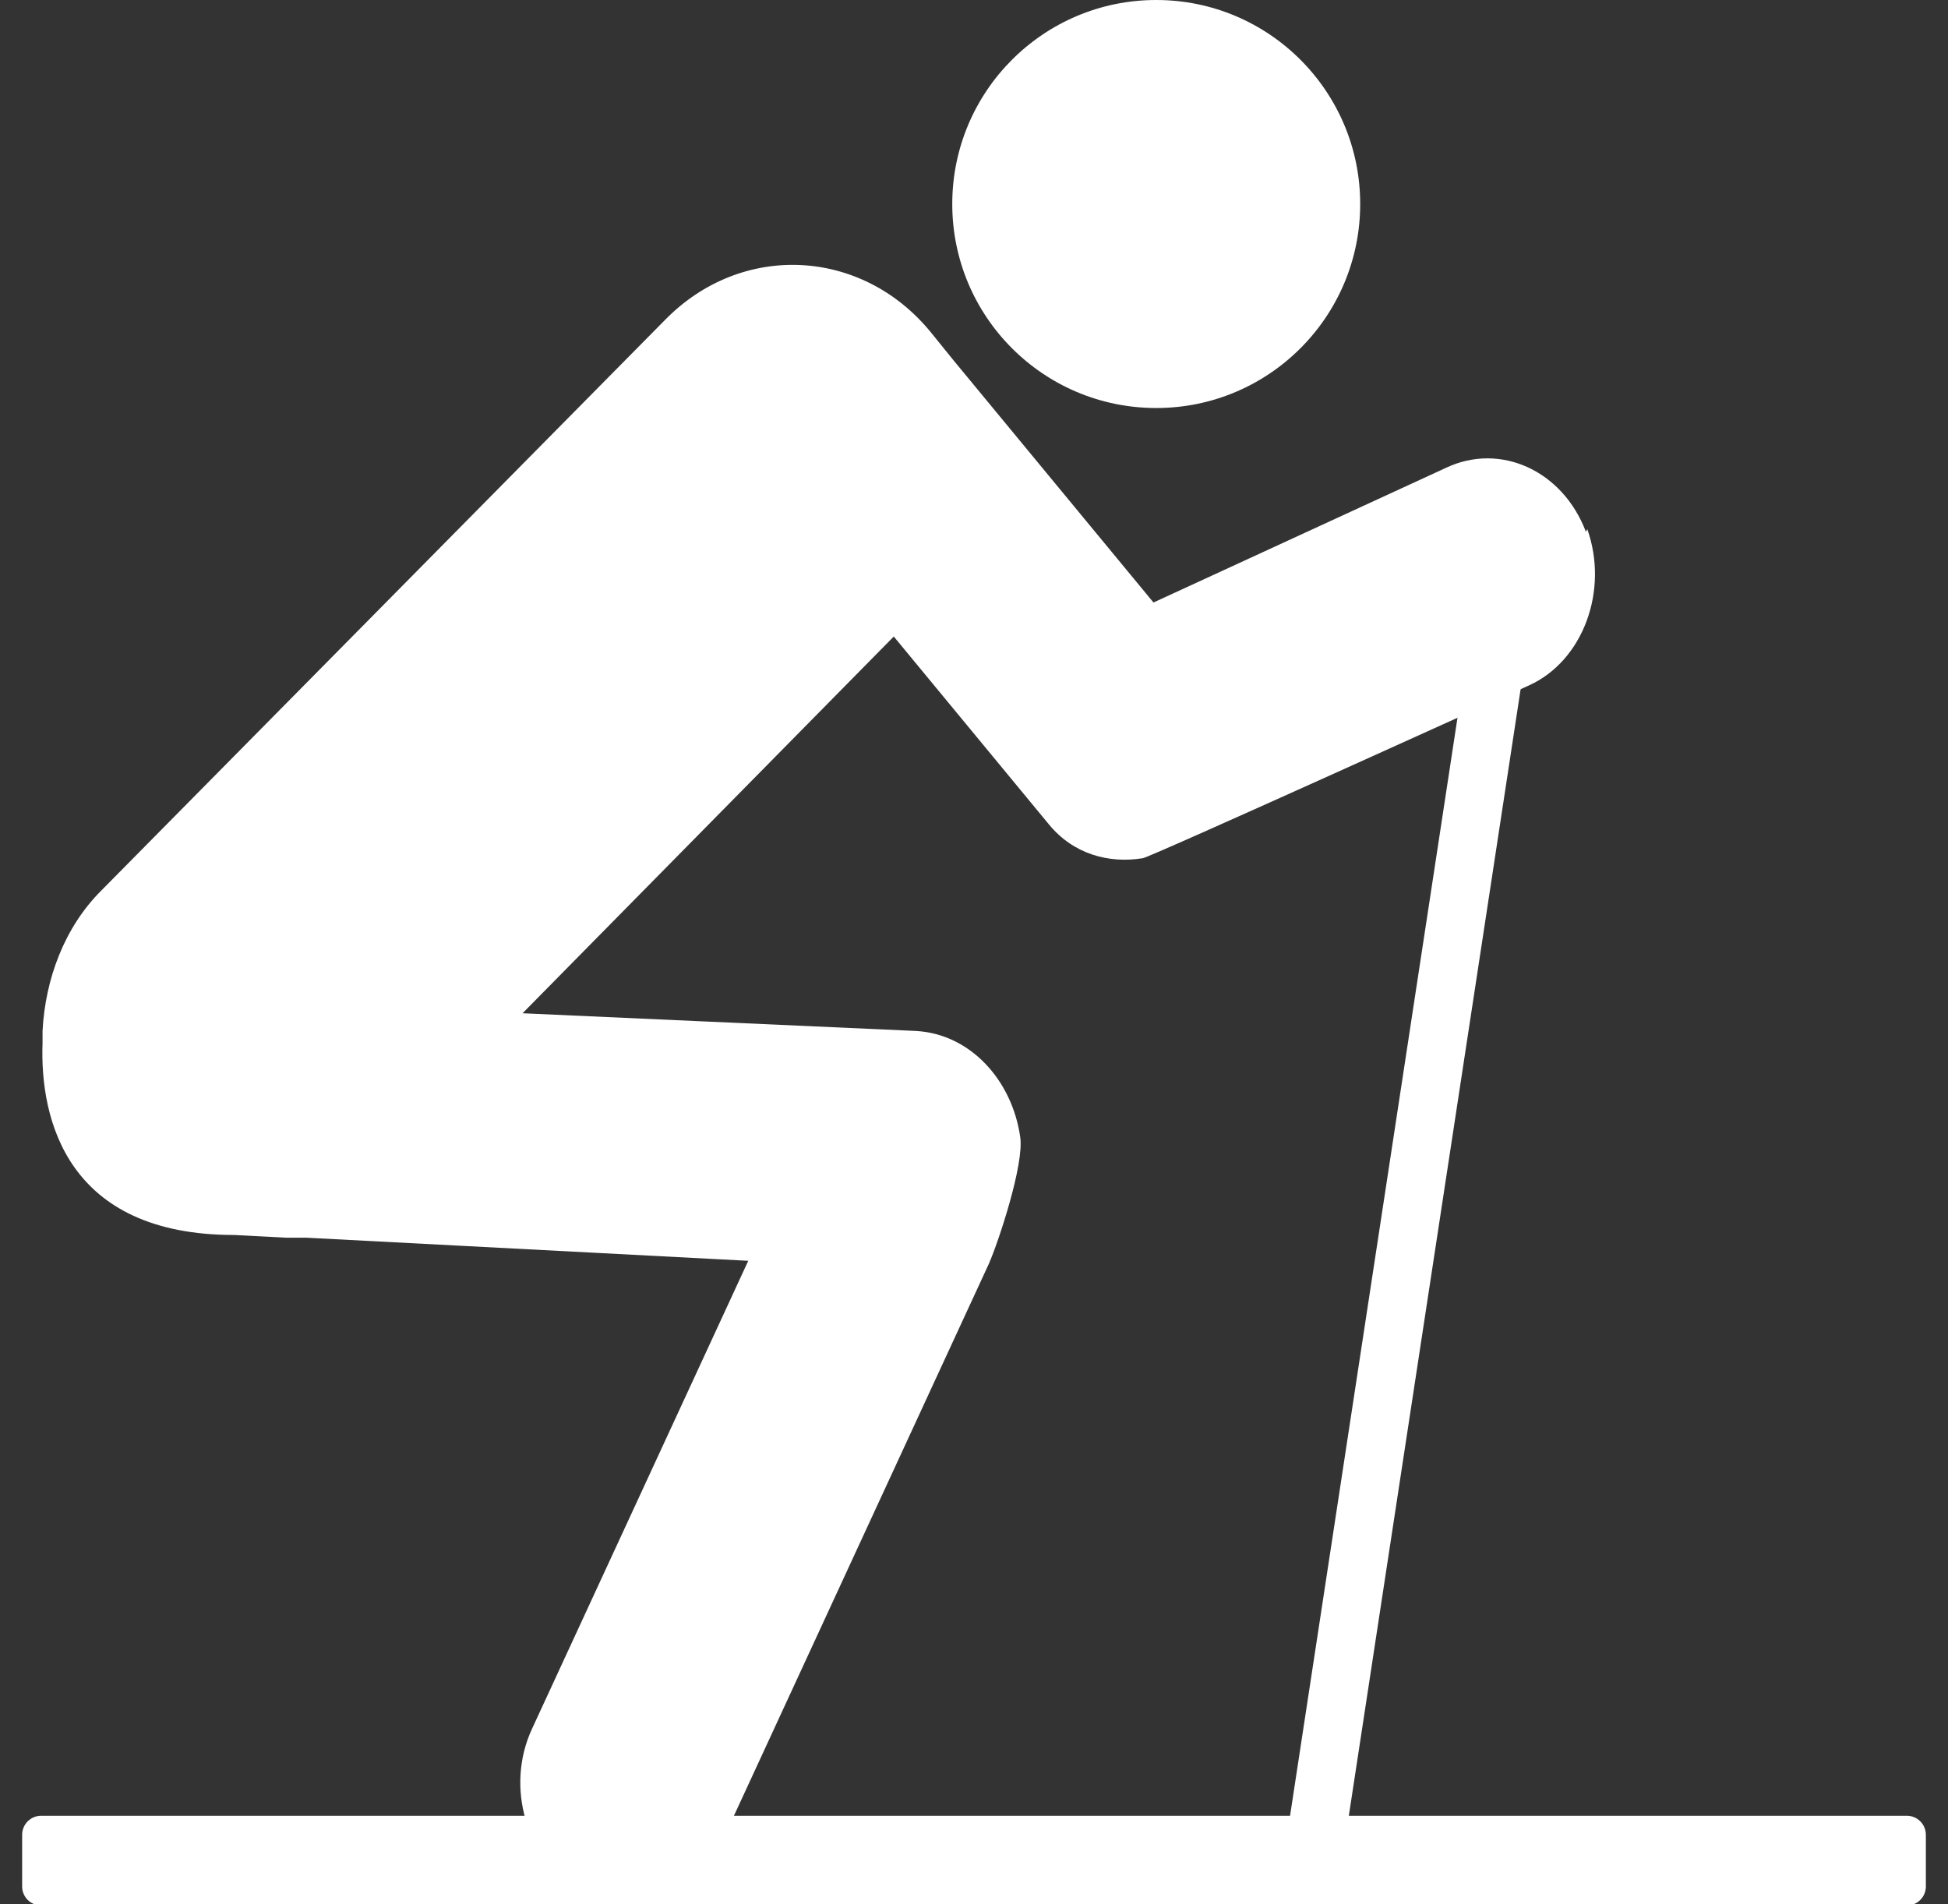 <svg xmlns="http://www.w3.org/2000/svg" width="44" height="43" viewBox="0 0 44 43" fill="none"><rect x="0" y="0" width="44" height="43" fill="#333333" stroke="none"/><g clip-path="url(#clip0_2013_163)"><path d="M26.116 9.214C28.66 9.214 30.723 7.152 30.723 4.607C30.723 2.063 28.66 0 26.116 0C23.571 0 21.509 2.063 21.509 4.607C21.509 7.152 23.571 9.214 26.116 9.214Z" fill="white"></path><path d="M43.07 41.004H0.93C0.693 41.004 0.5 41.196 0.5 41.434V42.601C0.5 42.838 0.693 43.031 0.93 43.031H43.07C43.307 43.031 43.5 42.838 43.5 42.601V41.434C43.5 41.196 43.307 41.004 43.07 41.004Z" fill="white"></path><path d="M35.821 12.009C35.299 10.627 33.886 9.982 32.658 10.566L26.054 13.606L21.539 8.139L21.017 7.494C19.451 5.59 16.748 5.467 15.028 7.218L2.281 20.118C1.452 20.947 1.022 22.114 0.961 23.281C0.961 23.312 0.961 23.558 0.961 23.558C0.899 25.278 1.514 27.889 5.291 27.889L6.459 27.95C6.612 27.95 6.766 27.95 6.919 27.95L16.901 28.472L12.018 39.038C11.404 40.359 11.895 41.986 13.062 42.631C14.26 43.307 15.765 42.785 16.379 41.434L22.338 28.534C22.553 28.042 23.136 26.291 23.044 25.677C22.86 24.387 21.908 23.343 20.679 23.281L11.803 22.882L20.188 14.374L23.689 18.613C24.242 19.289 25.041 19.504 25.809 19.381C25.87 19.411 34.531 15.48 34.531 15.48C35.76 14.927 36.344 13.33 35.852 11.948L35.821 12.009Z" fill="white"></path><path d="M30.047 41.986L29.279 41.833C29.279 41.833 29.034 41.649 29.064 41.495L33.149 14.712C33.149 14.559 33.303 14.436 33.456 14.466L34.224 14.62C34.224 14.62 34.47 14.804 34.439 14.958L30.354 41.741C30.354 41.894 30.201 42.017 30.047 41.986Z" fill="white"></path></g><defs><clipPath id="clip0_2013_163"><rect width="43" height="43" fill="white" transform="translate(0.5)"></rect></clipPath></defs></svg>